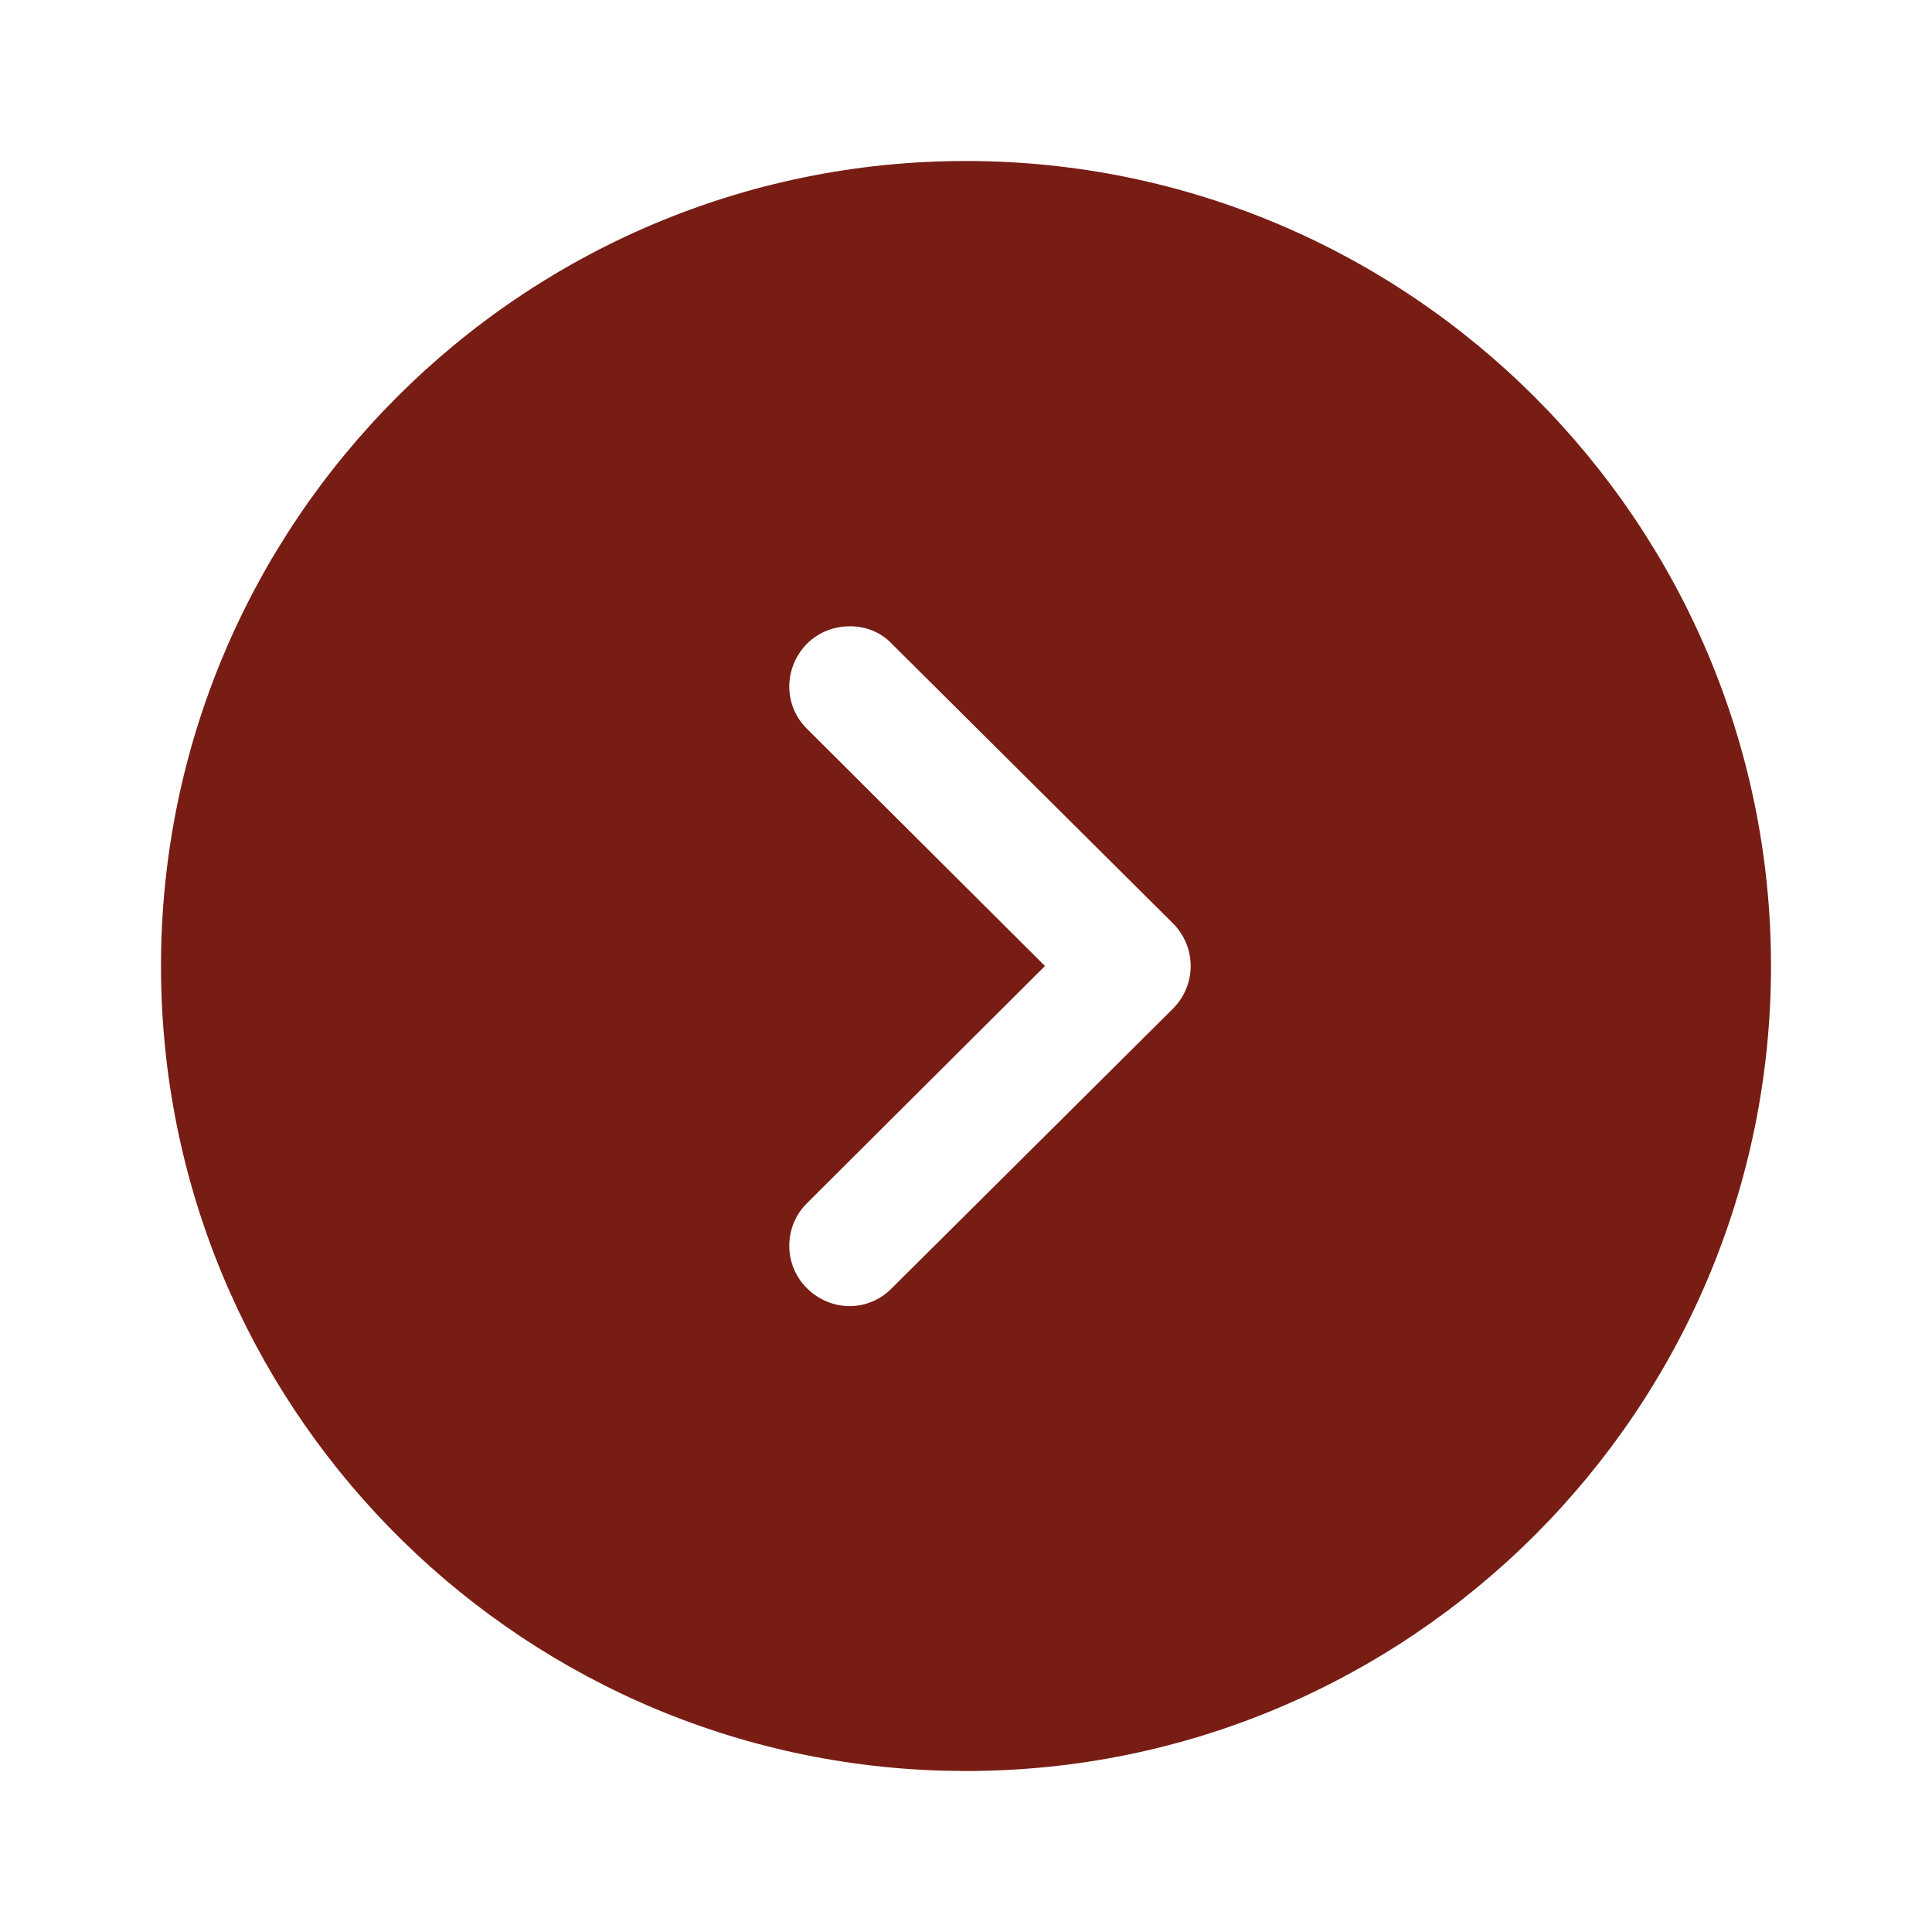 <svg xmlns="http://www.w3.org/2000/svg" width="90" height="90" viewBox="0 0 90 90" fill="none"><path fill-rule="evenodd" clip-rule="evenodd" d="M82.5 45C82.5 65.7 65.662 82.5 45 82.5L43.951 82.486C23.735 81.929 7.5 65.349 7.5 45C7.5 24.337 24.3 7.5 45 7.5C65.662 7.5 82.5 24.337 82.5 45ZM37.579 30C36.491 31.125 36.491 32.888 37.616 33.975L48.679 45L37.616 56.025C36.491 57.113 36.491 58.913 37.579 60C38.704 61.125 40.466 61.125 41.554 60L54.641 46.988C55.166 46.463 55.466 45.75 55.466 45C55.466 44.25 55.166 43.538 54.641 43.013L41.554 30C41.029 29.438 40.316 29.175 39.604 29.175C38.854 29.175 38.141 29.438 37.579 30Z" fill="#771D14"></path></svg>